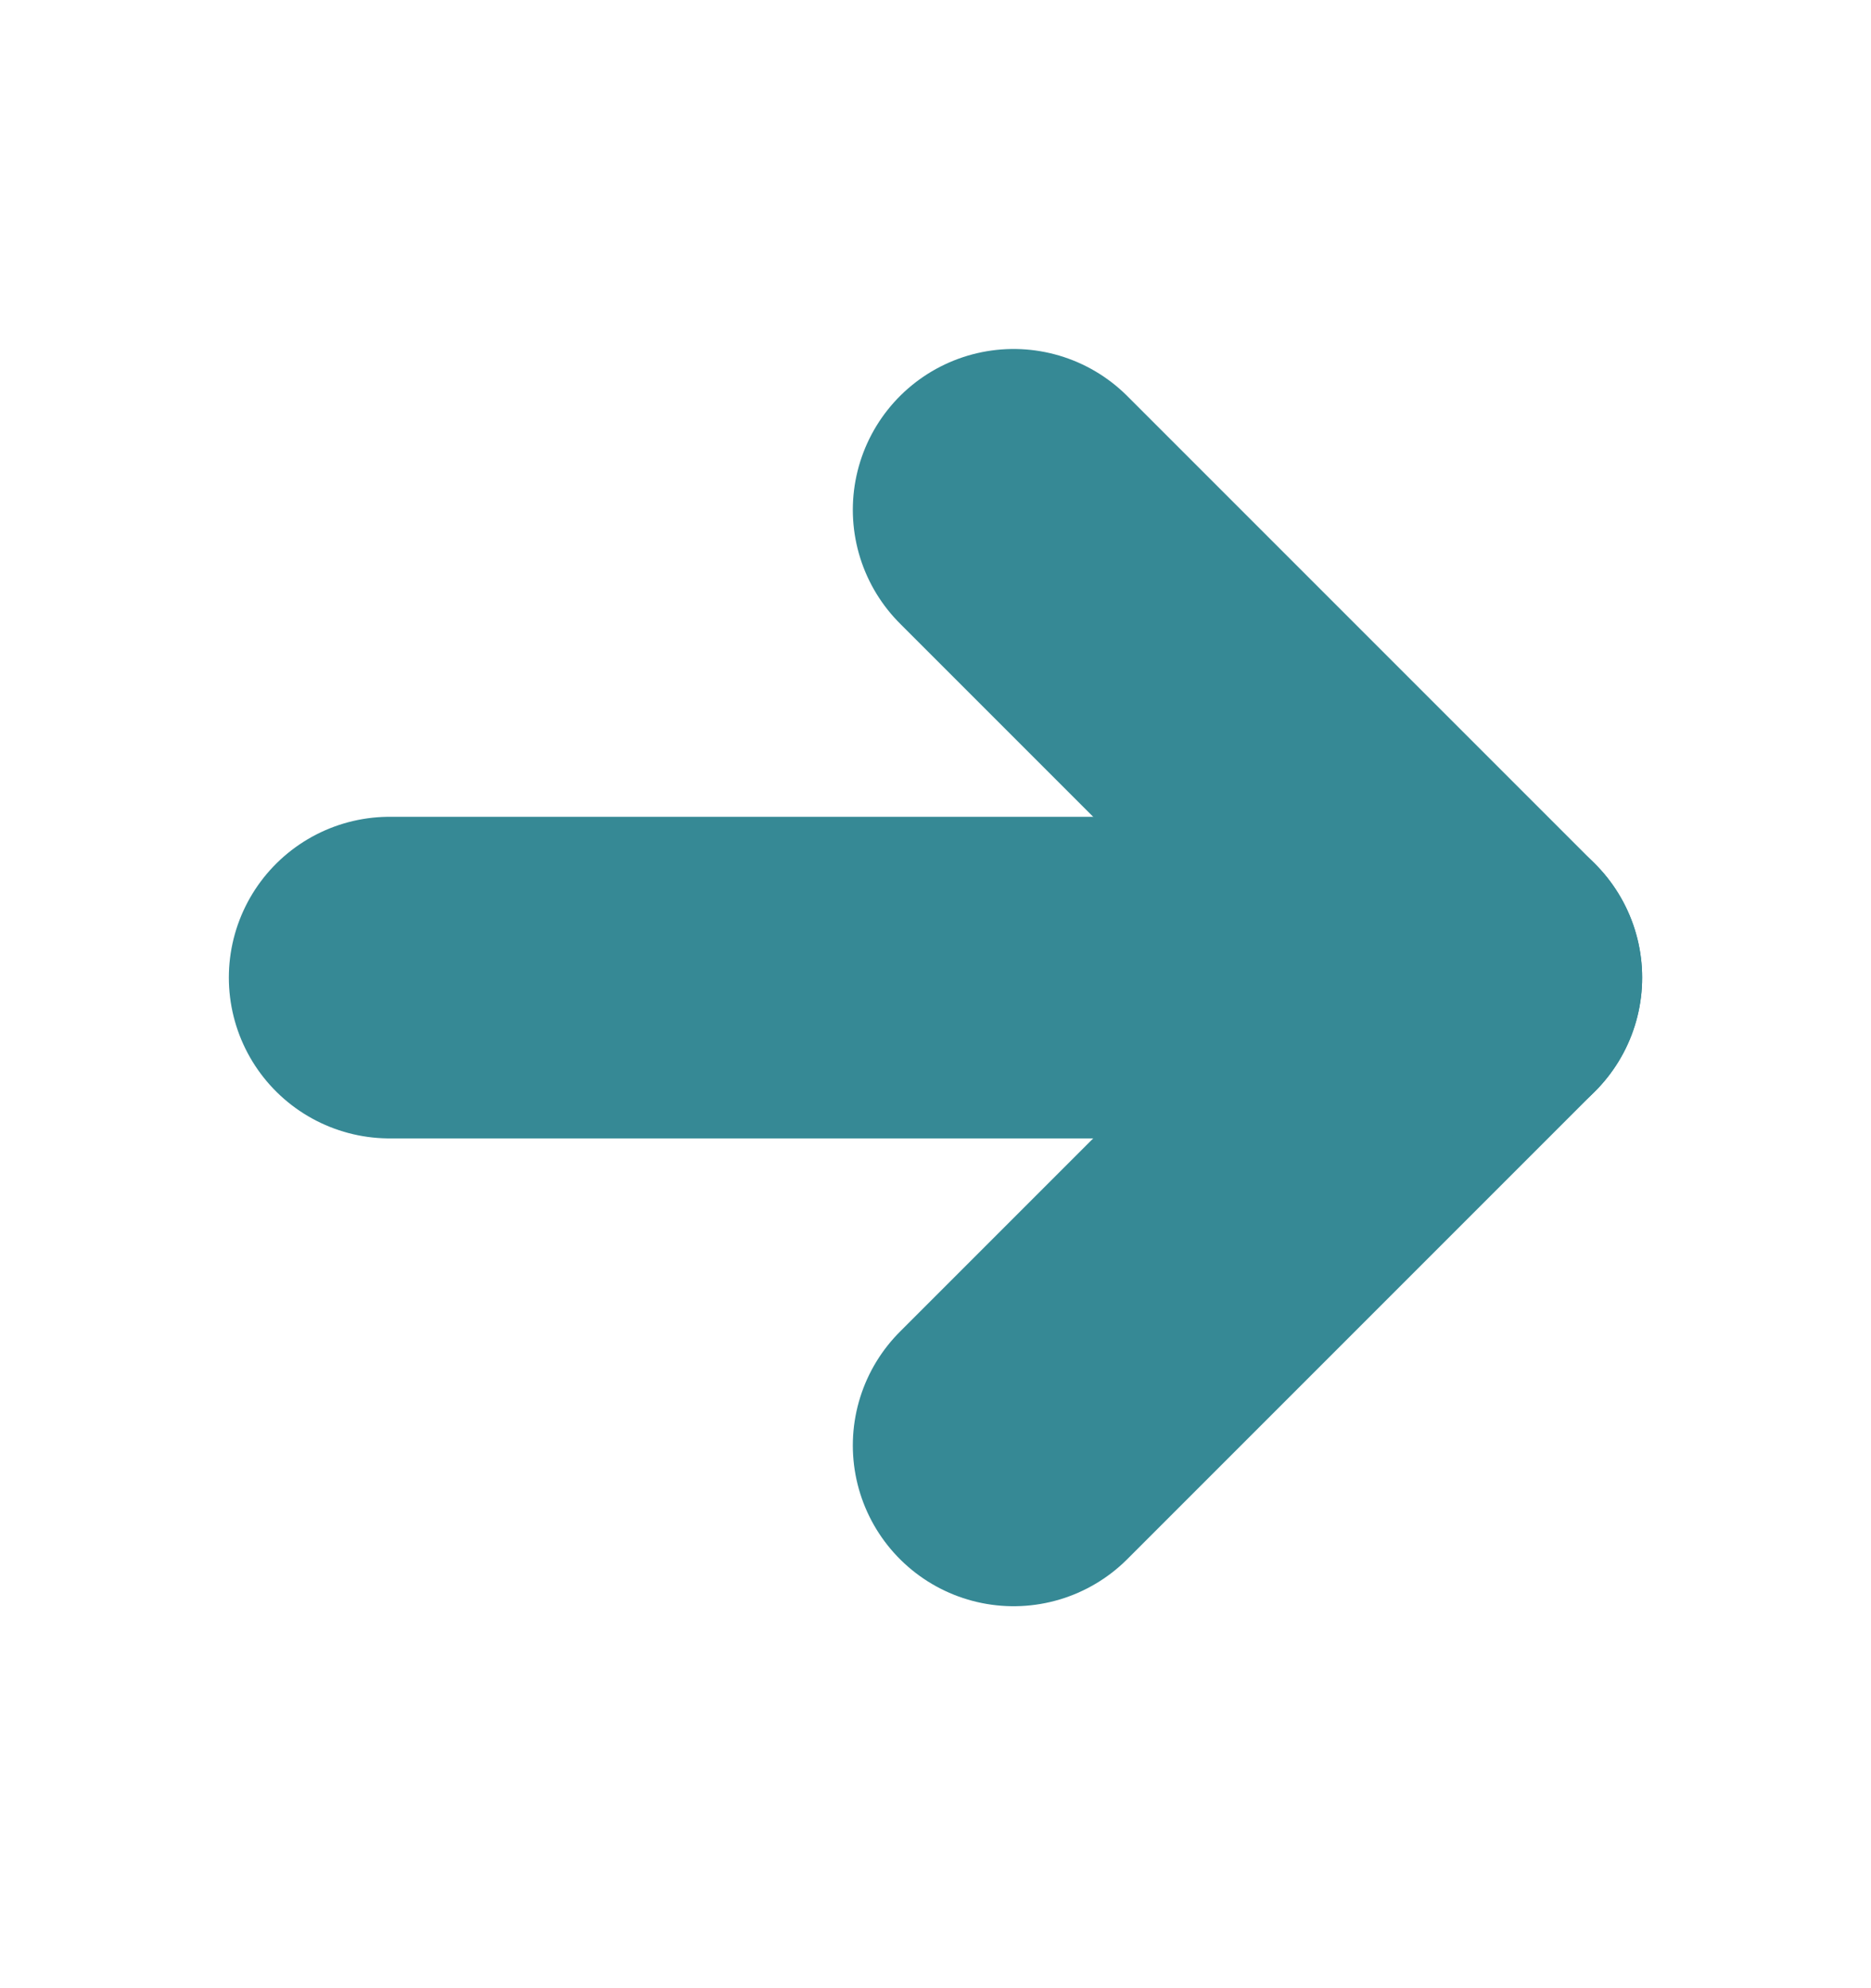 <svg xmlns="http://www.w3.org/2000/svg" width="16" height="17" viewBox="0 0 16 17" fill="none">
    <path d="M3.332 8.359H12.665" stroke="#368995" stroke-width="2.75" stroke-linecap="round"
        stroke-linejoin="round" />
    <path d="M8.668 12.359L12.668 8.359" stroke="#368995" stroke-width="2.75" stroke-linecap="round"
        stroke-linejoin="round" />
    <path d="M8.668 4.359L12.668 8.359" stroke="#368995" stroke-width="2.75" stroke-linecap="round"
        stroke-linejoin="round" />
</svg>